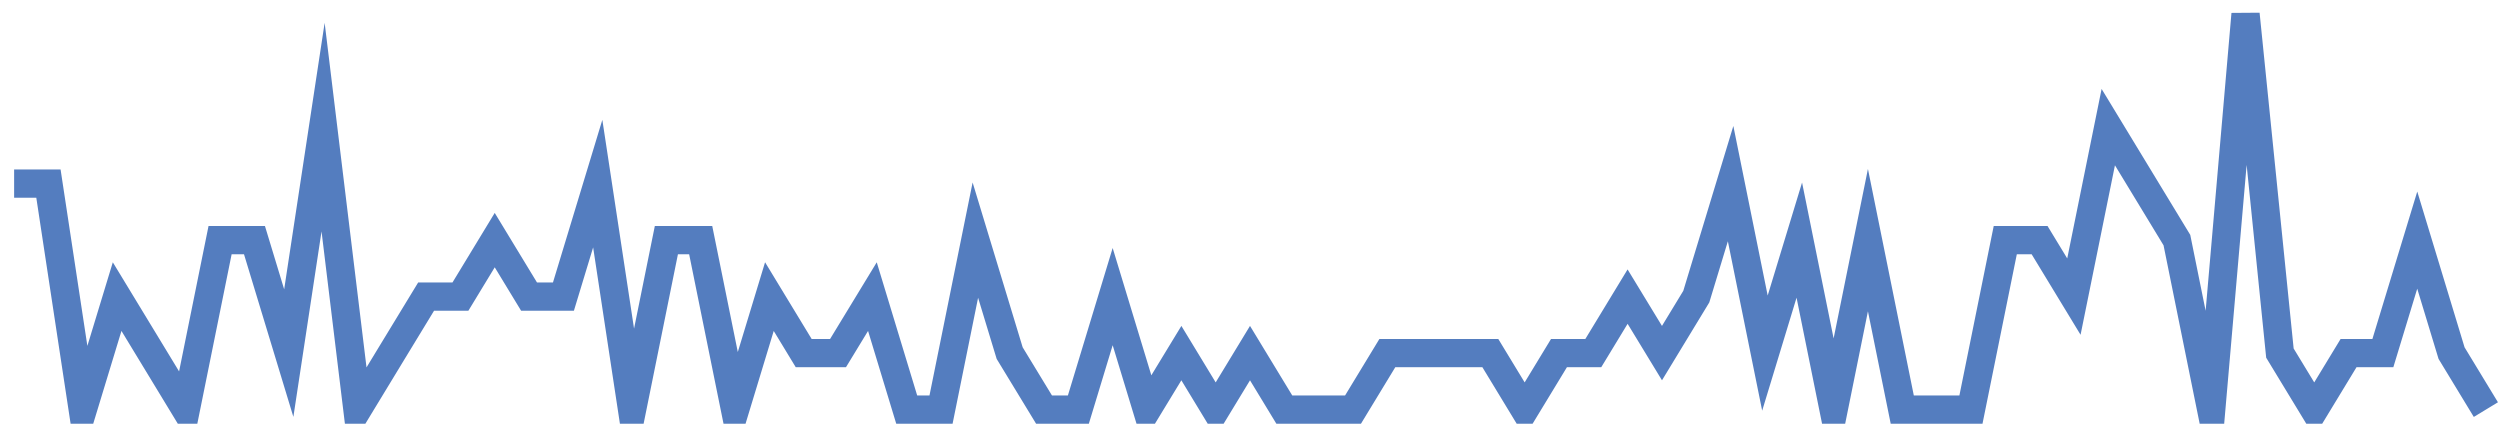 <?xml version="1.0" encoding="UTF-8"?>
<svg xmlns="http://www.w3.org/2000/svg" xmlns:xlink="http://www.w3.org/1999/xlink" width="177pt" height="30pt" viewBox="0 0 177 30" version="1.1">
<g id="surface14998671">
<path style="fill:none;stroke-width:2;stroke-linecap:butt;stroke-linejoin:miter;stroke:rgb(32.941%,49.02%,74.902%);stroke-opacity:1;stroke-miterlimit:10;" d="M 1 13 L 3.43 13 L 5.859 29 L 8.293 21 L 13.152 29 L 15.582 17 L 18.016 17 L 20.445 25 L 22.875 9 L 25.305 29 L 27.734 25 L 30.168 21 L 32.598 21 L 35.027 17 L 37.457 21 L 39.891 21 L 42.32 13 L 44.75 29 L 47.18 17 L 49.609 17 L 52.043 29 L 54.473 21 L 56.902 25 L 59.332 25 L 61.766 21 L 64.195 29 L 66.625 29 L 69.055 17 L 71.484 25 L 73.918 29 L 76.348 29 L 78.777 21 L 81.207 29 L 83.641 25 L 86.07 29 L 88.5 25 L 90.93 29 L 95.793 29 L 98.223 25 L 105.516 25 L 107.945 29 L 110.375 25 L 112.805 25 L 115.234 21 L 117.668 25 L 120.098 21 L 122.527 13 L 124.957 25 L 127.391 17 L 129.82 29 L 132.25 17 L 134.68 29 L 139.543 29 L 141.973 17 L 144.402 17 L 146.832 21 L 149.266 9 L 154.125 17 L 156.555 29 L 158.984 1 L 161.418 25 L 163.848 29 L 166.277 25 L 168.707 25 L 171.141 17 L 173.57 25 L 176 29 "/>
</g>
</svg>
